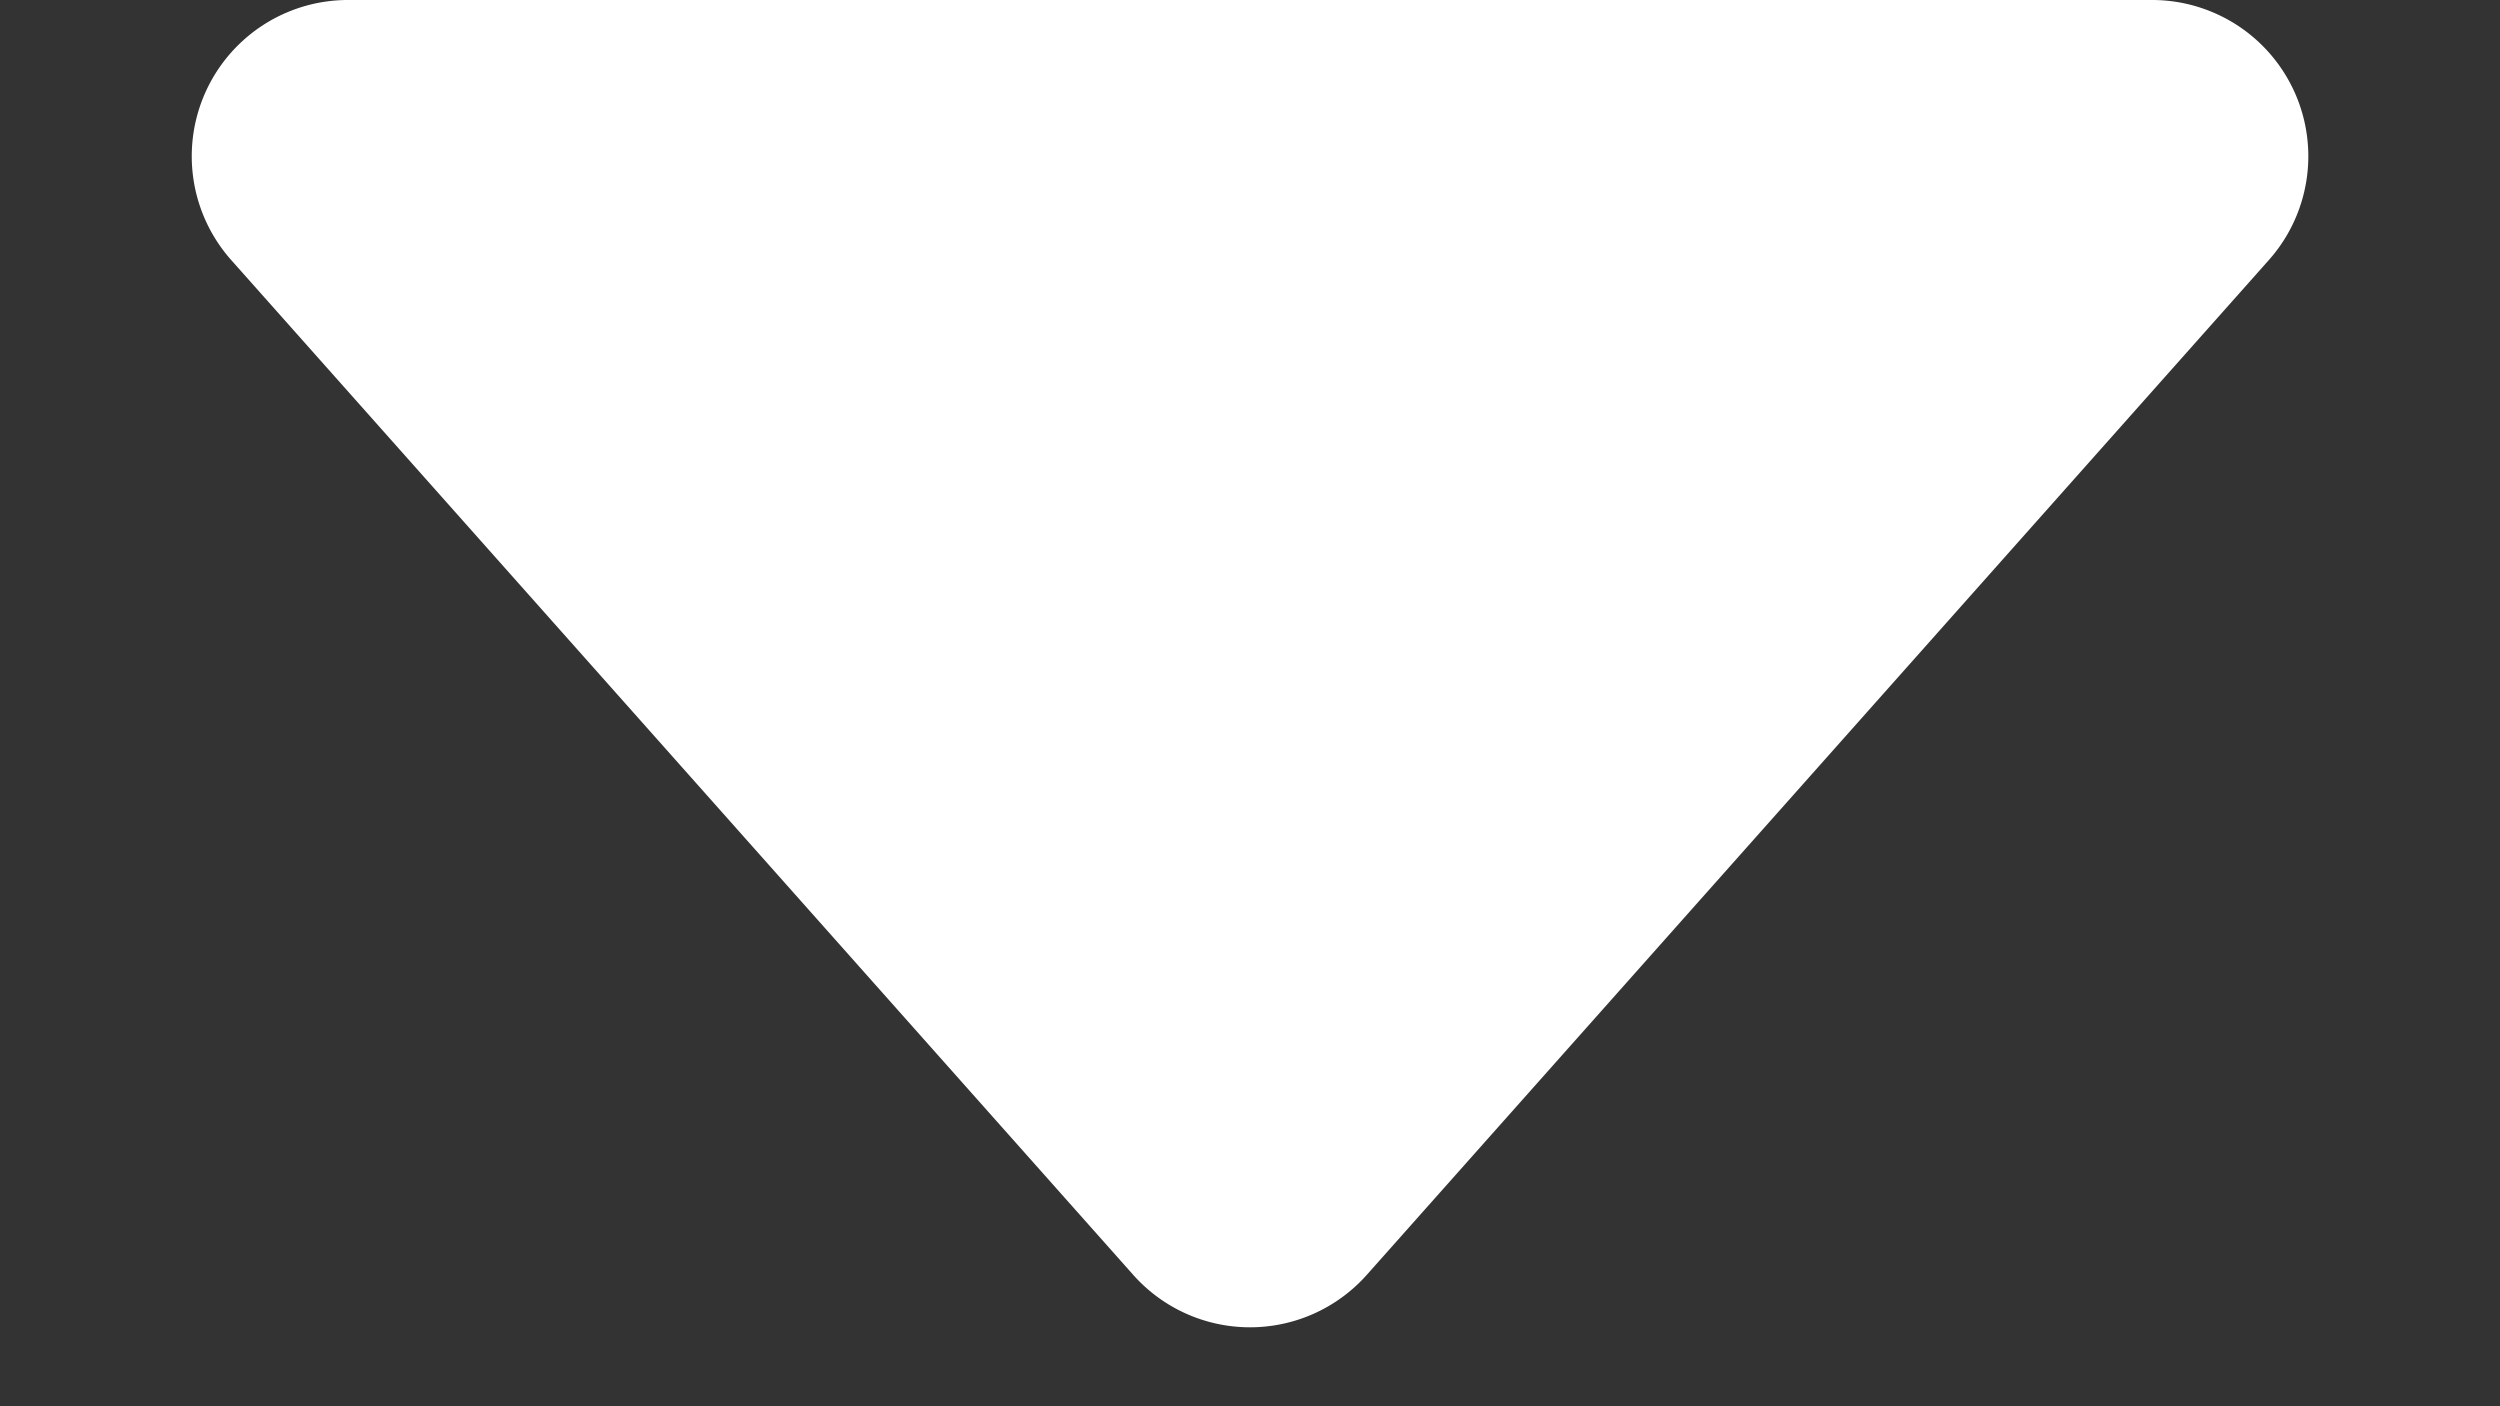 <svg xmlns="http://www.w3.org/2000/svg" width="32" height="18" viewBox="0 0 32 18"><rect x="0" y="0" width="32" height="18" fill="#333333" stroke="none"/><path d="M14.505,1.682a2,2,0,0,1,2.99,0l11.546,12.99A2,2,0,0,1,27.546,18H4.454a2,2,0,0,1-1.495-3.329Z" transform="translate(32 18) rotate(180)" fill="#fff"/></svg>